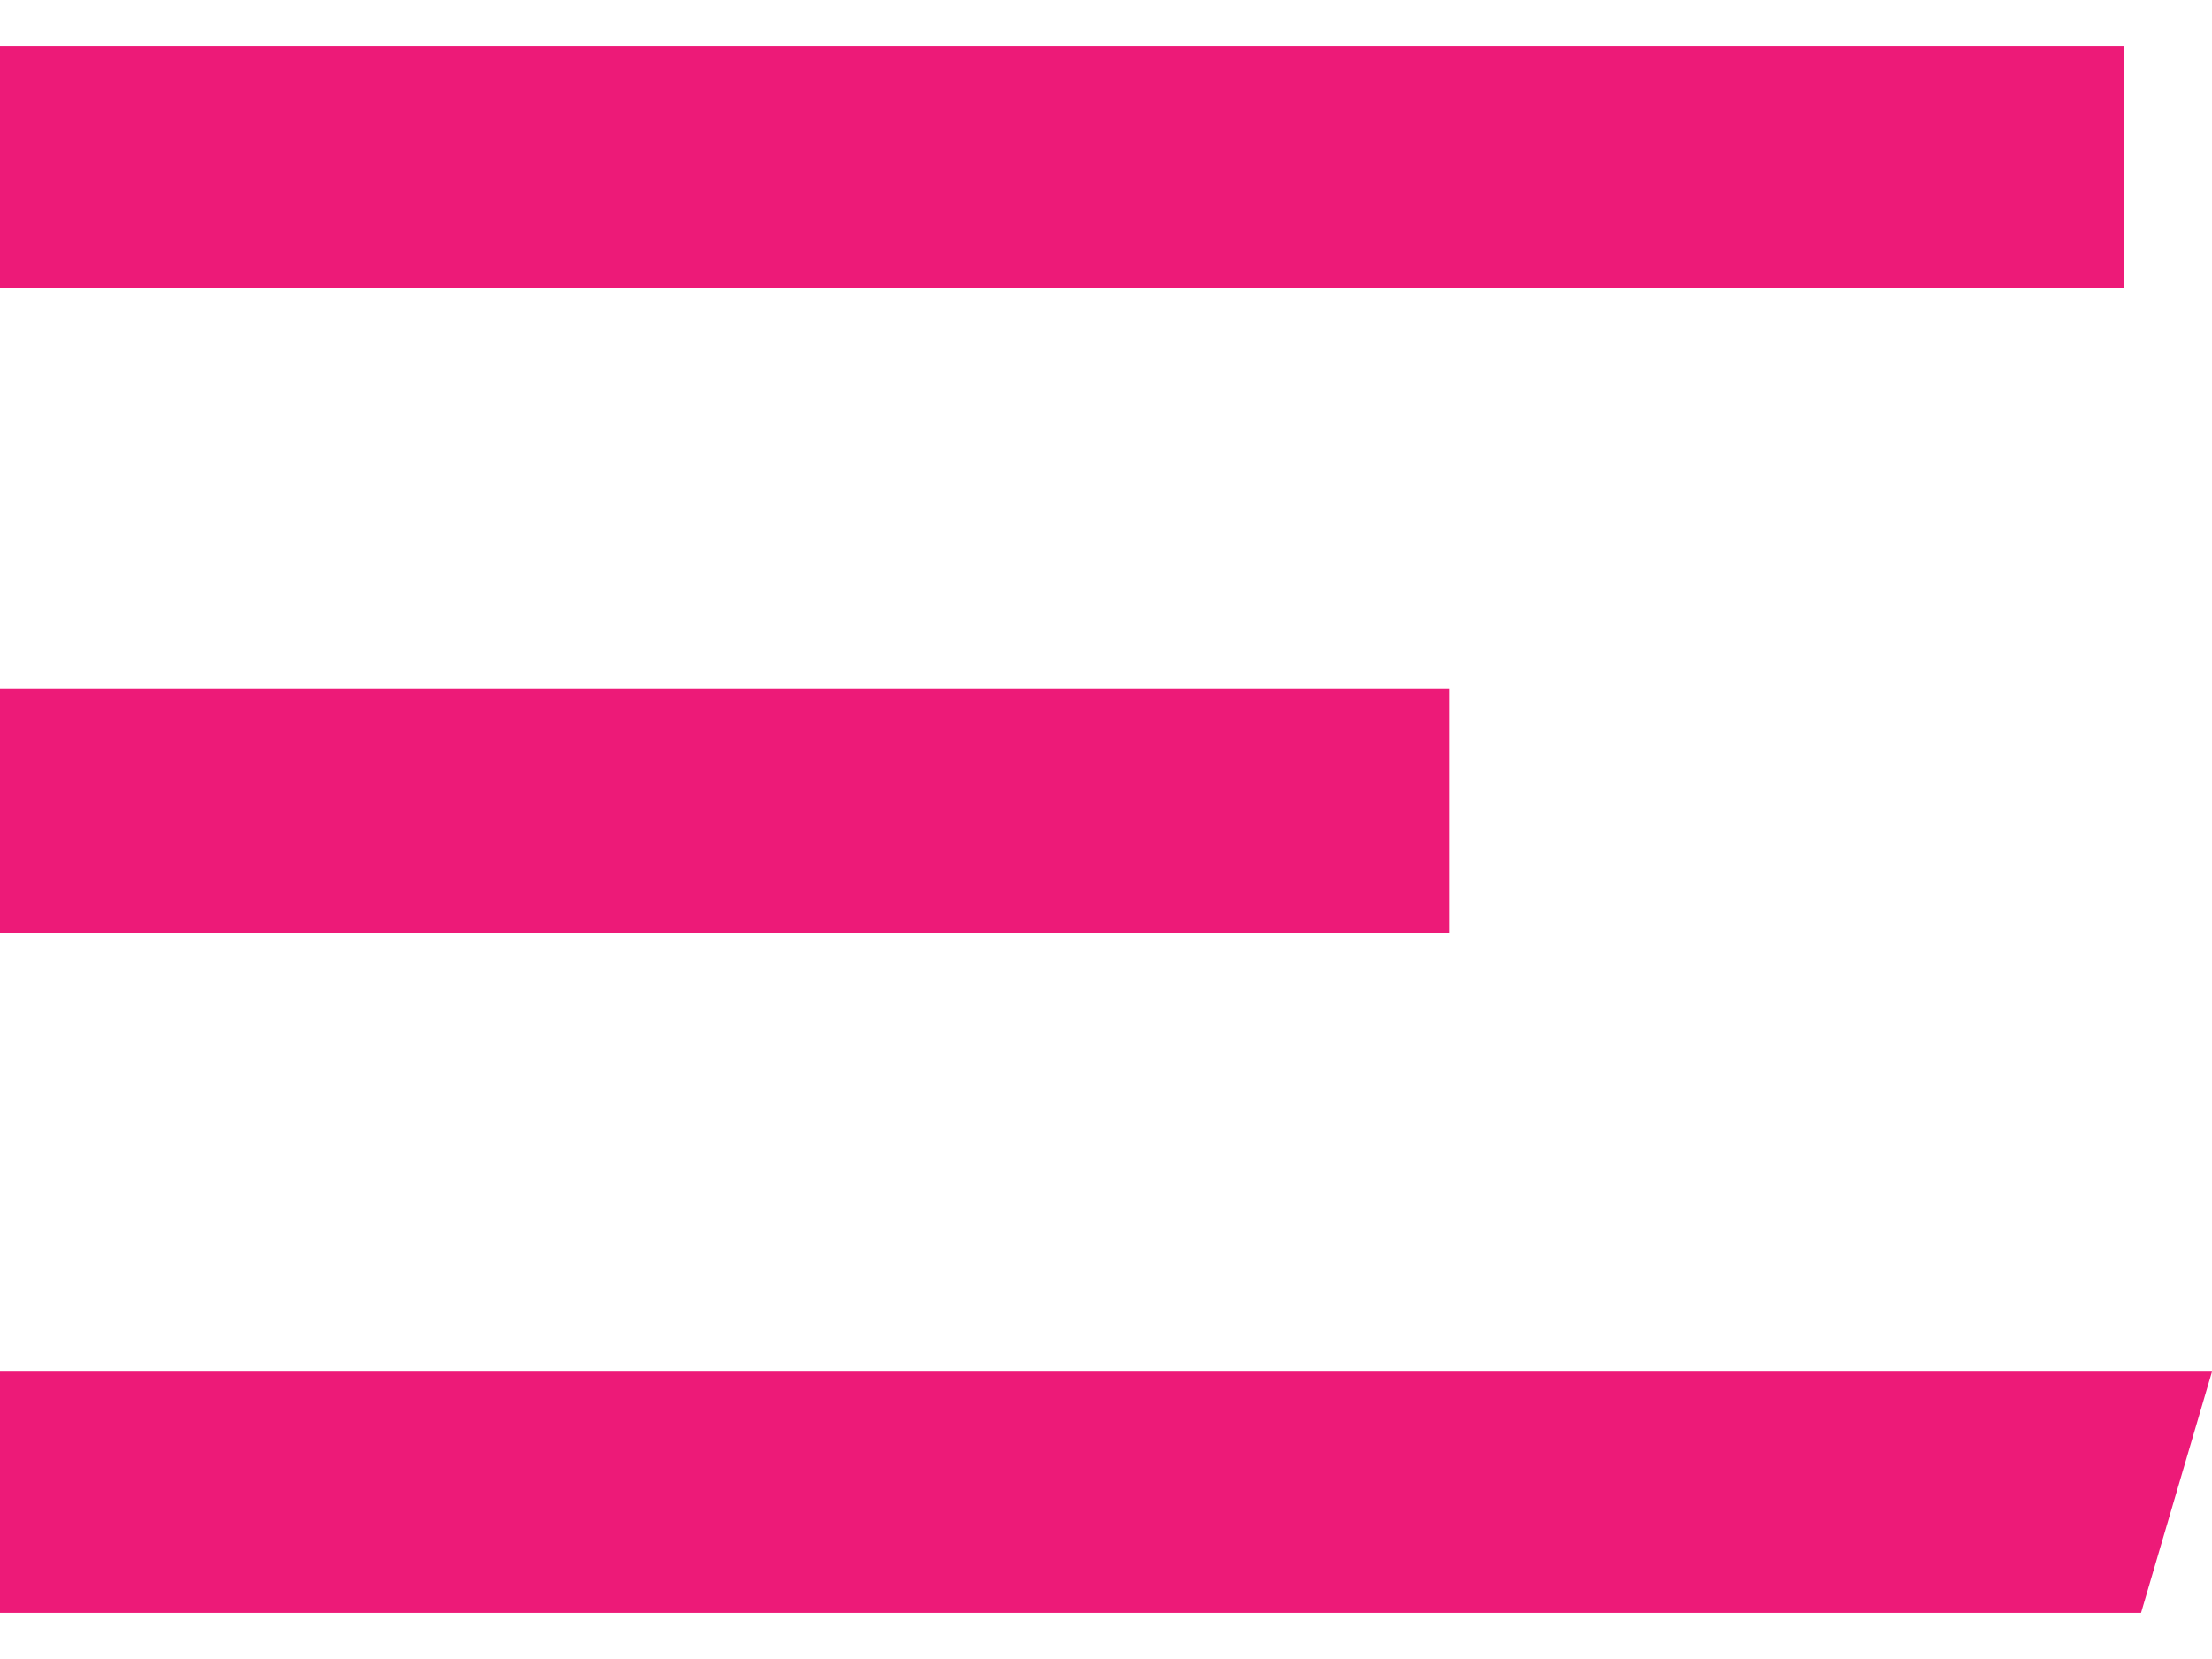 <svg width="24" height="18" viewBox="0 0 24 18" fill="none" xmlns="http://www.w3.org/2000/svg">
<path d="M0 0.5V3.127H23.044V0.5H0ZM0 7.476V10.124H15.728V7.476H0ZM0 14.882V17.5H23.23L24 14.882H0Z" fill="#ED1A78"/>
</svg>
